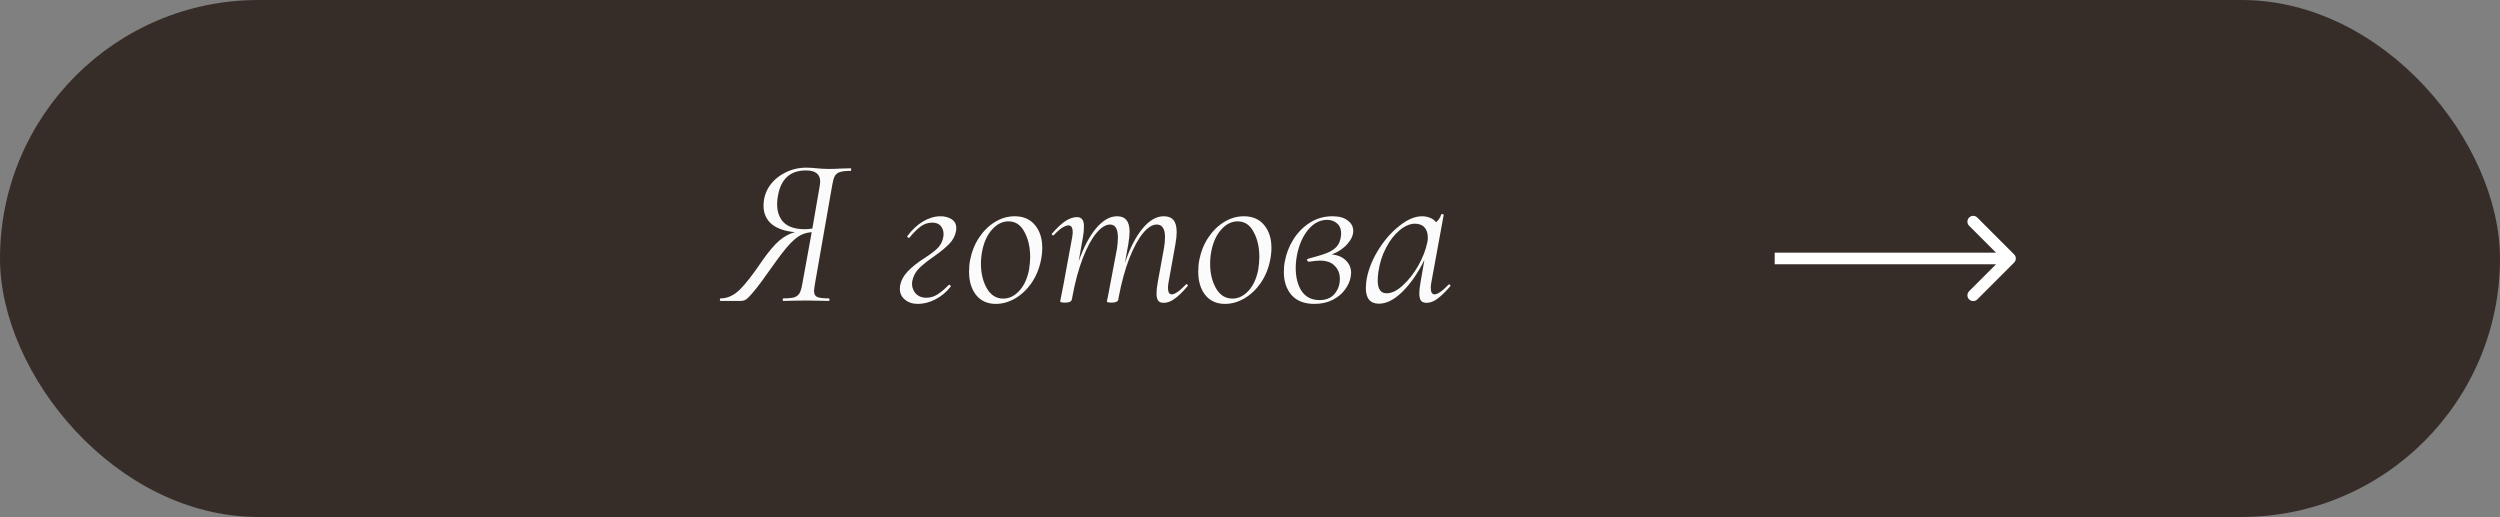 <?xml version="1.0" encoding="UTF-8"?> <svg xmlns="http://www.w3.org/2000/svg" width="648" height="134" viewBox="0 0 648 134" fill="none"><rect x="0" y="0" width="648" height="134" fill="#808080" stroke="none"/> <rect width="648" height="134" rx="67" fill="#372D28"></rect> <path d="M220.515 43.625C220.625 43.625 220.662 43.735 220.625 43.955C220.625 44.175 220.588 44.285 220.515 44.285C219.232 44.285 218.278 44.395 217.655 44.615C217.068 44.798 216.628 45.165 216.335 45.715C216.078 46.228 215.858 47.053 215.675 48.19L211.22 73.655C211.073 74.608 211 75.195 211 75.415C211 76.185 211.257 76.698 211.77 76.955C212.32 77.212 213.328 77.34 214.795 77.34C214.942 77.34 215.015 77.45 215.015 77.67C215.015 77.89 214.942 78 214.795 78C213.732 78 212.888 77.982 212.265 77.945L208.965 77.89L205.39 77.945C204.803 77.982 204.033 78 203.08 78C202.933 78 202.86 77.89 202.86 77.67C202.86 77.45 202.933 77.34 203.08 77.34C204.327 77.34 205.262 77.248 205.885 77.065C206.508 76.845 206.967 76.478 207.26 75.965C207.553 75.415 207.792 74.59 207.975 73.49L210.395 60.18C209.295 60.253 208.305 60.528 207.425 61.005C206.545 61.482 205.555 62.325 204.455 63.535C203.392 64.708 202.017 66.487 200.33 68.87C198.203 71.913 196.59 74.095 195.49 75.415C194.427 76.698 193.693 77.45 193.29 77.67C192.923 77.89 192.465 78 191.915 78H186.8C186.653 78 186.58 77.89 186.58 77.67C186.58 77.45 186.653 77.34 186.8 77.34C188.523 77.34 190.155 76.607 191.695 75.14C193.235 73.637 195.215 71.088 197.635 67.495C199.285 65.148 200.733 63.443 201.98 62.38C203.263 61.28 204.62 60.547 206.05 60.18C203.373 59.923 201.338 59.208 199.945 58.035C198.588 56.825 197.91 55.267 197.91 53.36C197.91 51.49 198.405 49.803 199.395 48.3C200.422 46.797 201.778 45.623 203.465 44.78C205.152 43.9 206.985 43.46 208.965 43.46C209.772 43.46 210.707 43.515 211.77 43.625C212.173 43.662 212.632 43.698 213.145 43.735C213.695 43.772 214.245 43.79 214.795 43.79C215.675 43.79 216.812 43.753 218.205 43.68L220.515 43.625ZM212.485 48.135C212.558 47.622 212.595 47.273 212.595 47.09C212.595 45.147 211.367 44.175 208.91 44.175C204.84 44.175 202.42 46.357 201.65 50.72C201.503 51.417 201.43 52.15 201.43 52.92C201.43 54.937 202.017 56.532 203.19 57.705C204.4 58.842 206.197 59.41 208.58 59.41C209.24 59.41 209.9 59.355 210.56 59.245L212.485 48.135ZM237.914 78.77C236.557 78.77 235.439 78.403 234.559 77.67C233.679 76.937 233.239 76.002 233.239 74.865C233.239 74.535 233.257 74.278 233.294 74.095C233.551 72.702 234.229 71.437 235.329 70.3C236.466 69.127 237.932 67.972 239.729 66.835C241.379 65.772 242.552 64.855 243.249 64.085C243.946 63.278 244.367 62.362 244.514 61.335C244.551 61.188 244.569 60.95 244.569 60.62C244.569 59.85 244.331 59.172 243.854 58.585C243.377 57.998 242.644 57.705 241.654 57.705C240.517 57.705 239.491 58.053 238.574 58.75C237.657 59.447 236.704 60.4 235.714 61.61L235.604 61.665C235.494 61.665 235.384 61.61 235.274 61.5C235.164 61.39 235.127 61.298 235.164 61.225C236.411 59.538 237.786 58.255 239.289 57.375C240.792 56.495 242.296 56.055 243.799 56.055C244.899 56.055 245.852 56.312 246.659 56.825C247.466 57.338 247.869 58.108 247.869 59.135C247.869 59.428 247.851 59.667 247.814 59.85C247.594 61.097 247.007 62.215 246.054 63.205C245.137 64.158 243.872 65.203 242.259 66.34C240.462 67.587 239.106 68.668 238.189 69.585C237.272 70.502 236.686 71.638 236.429 72.995C236.282 74.058 236.539 75.03 237.199 75.91C237.896 76.753 238.867 77.175 240.114 77.175C241.141 77.175 242.112 76.882 243.029 76.295C243.946 75.708 244.899 74.902 245.889 73.875C245.926 73.838 245.981 73.82 246.054 73.82C246.164 73.82 246.256 73.875 246.329 73.985C246.439 74.058 246.476 74.15 246.439 74.26C245.339 75.69 244.001 76.808 242.424 77.615C240.884 78.385 239.381 78.77 237.914 78.77ZM258.11 78.77C255.946 78.77 254.241 78 252.995 76.46C251.785 74.92 251.18 72.903 251.18 70.41C251.18 69.273 251.271 68.265 251.455 67.385C251.858 65.258 252.628 63.333 253.765 61.61C254.901 59.887 256.276 58.53 257.89 57.54C259.503 56.55 261.208 56.055 263.005 56.055C265.278 56.055 267.038 56.825 268.285 58.365C269.531 59.868 270.155 61.83 270.155 64.25C270.155 65.277 270.045 66.322 269.825 67.385C269.385 69.622 268.56 71.62 267.35 73.38C266.14 75.103 264.71 76.442 263.06 77.395C261.446 78.312 259.796 78.77 258.11 78.77ZM260.035 77.395C261.575 77.395 262.968 76.717 264.215 75.36C265.461 74.003 266.305 72.152 266.745 69.805C266.928 68.632 267.02 67.568 267.02 66.615C267.02 64.085 266.525 61.922 265.535 60.125C264.581 58.292 263.206 57.375 261.41 57.375C259.833 57.375 258.421 58.072 257.175 59.465C255.928 60.822 255.066 62.673 254.59 65.02C254.37 66.12 254.26 67.238 254.26 68.375C254.26 70.832 254.773 72.958 255.8 74.755C256.826 76.515 258.238 77.395 260.035 77.395ZM307.359 73.765C307.432 73.692 307.505 73.655 307.579 73.655C307.689 73.655 307.78 73.728 307.854 73.875C307.927 73.985 307.909 74.095 307.799 74.205C306.552 75.672 305.434 76.753 304.444 77.45C303.49 78.147 302.555 78.495 301.639 78.495C300.979 78.495 300.502 78.312 300.209 77.945C299.915 77.542 299.769 76.918 299.769 76.075C299.769 75.305 299.879 74.315 300.099 73.105L301.694 64.36C301.877 63.407 301.969 62.417 301.969 61.39C301.969 60.327 301.785 59.538 301.419 59.025C301.089 58.475 300.557 58.2 299.824 58.2C298.687 58.2 297.495 58.952 296.249 60.455C295.039 61.922 293.865 64.085 292.729 66.945C291.629 69.768 290.712 73.105 289.979 76.955L289.869 77.615C289.832 77.872 289.667 78.073 289.374 78.22C289.08 78.367 288.677 78.44 288.164 78.44C287.65 78.44 287.302 78.403 287.119 78.33C286.972 78.293 286.899 78.22 286.899 78.11L287.174 76.845L287.724 73.93L289.539 64.36C289.685 63.37 289.759 62.435 289.759 61.555C289.759 59.318 289.08 58.2 287.724 58.2C286.587 58.2 285.395 58.952 284.149 60.455C282.902 61.958 281.729 64.14 280.629 67C279.529 69.86 278.63 73.215 277.934 77.065L277.824 77.615C277.714 78.165 277.127 78.44 276.064 78.44C275.55 78.44 275.202 78.403 275.019 78.33C274.872 78.293 274.799 78.22 274.799 78.11C274.799 78.073 274.945 77.322 275.239 75.855L275.569 74.205L277.879 61.665C277.989 61.115 278.044 60.62 278.044 60.18C278.044 59.007 277.677 58.42 276.944 58.42C276.504 58.42 275.935 58.64 275.239 59.08C274.579 59.52 273.882 60.143 273.149 60.95C273.112 60.987 273.057 61.005 272.984 61.005C272.874 61.005 272.764 60.95 272.654 60.84C272.58 60.693 272.599 60.583 272.709 60.51C273.955 59.08 275.092 58.017 276.119 57.32C277.182 56.623 278.19 56.275 279.144 56.275C279.767 56.275 280.225 56.477 280.519 56.88C280.812 57.247 280.959 57.852 280.959 58.695C280.959 59.648 280.867 60.602 280.684 61.555L279.584 67.77C280.867 64.103 282.37 61.243 284.094 59.19C285.854 57.1 287.669 56.055 289.539 56.055C290.639 56.055 291.445 56.385 291.959 57.045C292.509 57.668 292.784 58.677 292.784 60.07C292.784 60.95 292.674 62.032 292.454 63.315L291.574 68.155C292.857 64.342 294.379 61.372 296.139 59.245C297.899 57.118 299.732 56.055 301.639 56.055C302.775 56.055 303.619 56.385 304.169 57.045C304.719 57.705 304.994 58.75 304.994 60.18C304.994 61.06 304.884 62.105 304.664 63.315L302.904 73.105C302.794 73.692 302.739 74.187 302.739 74.59C302.739 75.727 303.069 76.295 303.729 76.295C304.535 76.295 305.745 75.452 307.359 73.765ZM317.514 78.77C315.351 78.77 313.646 78 312.399 76.46C311.189 74.92 310.584 72.903 310.584 70.41C310.584 69.273 310.676 68.265 310.859 67.385C311.262 65.258 312.032 63.333 313.169 61.61C314.306 59.887 315.681 58.53 317.294 57.54C318.907 56.55 320.612 56.055 322.409 56.055C324.682 56.055 326.442 56.825 327.689 58.365C328.936 59.868 329.559 61.83 329.559 64.25C329.559 65.277 329.449 66.322 329.229 67.385C328.789 69.622 327.964 71.62 326.754 73.38C325.544 75.103 324.114 76.442 322.464 77.395C320.851 78.312 319.201 78.77 317.514 78.77ZM319.439 77.395C320.979 77.395 322.372 76.717 323.619 75.36C324.866 74.003 325.709 72.152 326.149 69.805C326.332 68.632 326.424 67.568 326.424 66.615C326.424 64.085 325.929 61.922 324.939 60.125C323.986 58.292 322.611 57.375 320.814 57.375C319.237 57.375 317.826 58.072 316.579 59.465C315.332 60.822 314.471 62.673 313.994 65.02C313.774 66.12 313.664 67.238 313.664 68.375C313.664 70.832 314.177 72.958 315.204 74.755C316.231 76.515 317.642 77.395 319.439 77.395ZM350.758 59.85C350.758 60.987 350.245 62.123 349.218 63.26C348.228 64.397 346.89 65.295 345.203 65.955C346.743 66.102 347.953 66.615 348.833 67.495C349.75 68.375 350.208 69.457 350.208 70.74C350.208 70.923 350.171 71.272 350.098 71.785C349.915 72.885 349.42 73.985 348.613 75.085C347.843 76.148 346.78 77.028 345.423 77.725C344.066 78.422 342.49 78.77 340.693 78.77C338.09 78.77 336.11 78 334.753 76.46C333.433 74.92 332.773 72.94 332.773 70.52C332.773 69.42 332.865 68.467 333.048 67.66C333.415 65.68 334.148 63.81 335.248 62.05C336.385 60.253 337.815 58.805 339.538 57.705C341.298 56.605 343.241 56.055 345.368 56.055C347.091 56.055 348.411 56.422 349.328 57.155C350.281 57.852 350.758 58.75 350.758 59.85ZM347.568 61.28C347.605 61.097 347.623 60.858 347.623 60.565C347.623 59.392 347.275 58.512 346.578 57.925C345.918 57.302 345.056 56.99 343.993 56.99C342.123 56.99 340.473 57.852 339.043 59.575C337.65 61.298 336.696 63.48 336.183 66.12C335.963 67.257 335.853 68.375 335.853 69.475C335.853 71.895 336.366 73.893 337.393 75.47C338.456 77.01 339.996 77.78 342.013 77.78C343.7 77.78 345.001 77.248 345.918 76.185C346.835 75.085 347.293 73.783 347.293 72.28C347.293 70.923 346.853 69.805 345.973 68.925C345.13 68.008 343.846 67.55 342.123 67.55C341.536 67.55 340.601 67.642 339.318 67.825H339.263C339.043 67.825 338.896 67.715 338.823 67.495C338.75 67.238 338.841 67.092 339.098 67.055C341.225 66.505 342.838 66.01 343.938 65.57C345.038 65.13 345.881 64.58 346.468 63.92C347.055 63.26 347.421 62.38 347.568 61.28ZM375.474 73.765C375.511 73.728 375.566 73.71 375.639 73.71C375.749 73.71 375.841 73.783 375.914 73.93C375.988 74.04 375.988 74.132 375.914 74.205C374.668 75.635 373.549 76.717 372.559 77.45C371.606 78.147 370.671 78.495 369.754 78.495C369.131 78.495 368.654 78.312 368.324 77.945C368.031 77.542 367.884 76.9 367.884 76.02C367.884 75.287 367.994 74.315 368.214 73.105L369.204 67.385C367.518 70.795 365.611 73.545 363.484 75.635C361.394 77.688 359.378 78.715 357.434 78.715C355.161 78.715 354.024 77.358 354.024 74.645C354.024 74.352 354.061 73.802 354.134 72.995C354.501 70.392 355.473 67.77 357.049 65.13C358.626 62.49 360.478 60.327 362.604 58.64C364.731 56.917 366.729 56.055 368.599 56.055C369.296 56.055 369.974 56.183 370.634 56.44C371.294 56.697 371.826 57.082 372.229 57.595C372.889 57.045 373.329 56.385 373.549 55.615C373.586 55.505 373.714 55.468 373.934 55.505C374.154 55.542 374.246 55.597 374.209 55.67L371.019 73.105C370.909 73.655 370.854 74.15 370.854 74.59C370.854 75.727 371.184 76.295 371.844 76.295C372.651 76.295 373.861 75.452 375.474 73.765ZM359.414 76.02C360.734 76.02 362.128 75.342 363.594 73.985C365.098 72.628 366.436 70.923 367.609 68.87C368.783 66.78 369.571 64.745 369.974 62.765C370.084 62.288 370.121 61.867 370.084 61.5C370.084 60.4 369.791 59.538 369.204 58.915C368.654 58.292 367.811 57.98 366.674 57.98C365.391 58.017 364.071 58.603 362.714 59.74C361.394 60.84 360.239 62.343 359.249 64.25C358.259 66.12 357.599 68.21 357.269 70.52C357.159 71.327 357.104 72.06 357.104 72.72C357.104 74.92 357.874 76.02 359.414 76.02Z" fill="#FBFBFB"></path> <path d="M522.061 68.061C522.646 67.475 522.646 66.525 522.061 65.939L512.515 56.393C511.929 55.808 510.979 55.808 510.393 56.393C509.808 56.979 509.808 57.929 510.393 58.515L518.879 67L510.393 75.485C509.808 76.071 509.808 77.021 510.393 77.607C510.979 78.192 511.929 78.192 512.515 77.607L522.061 68.061ZM460 68.5H521V65.5H460V68.5Z" fill="white"></path> </svg> 